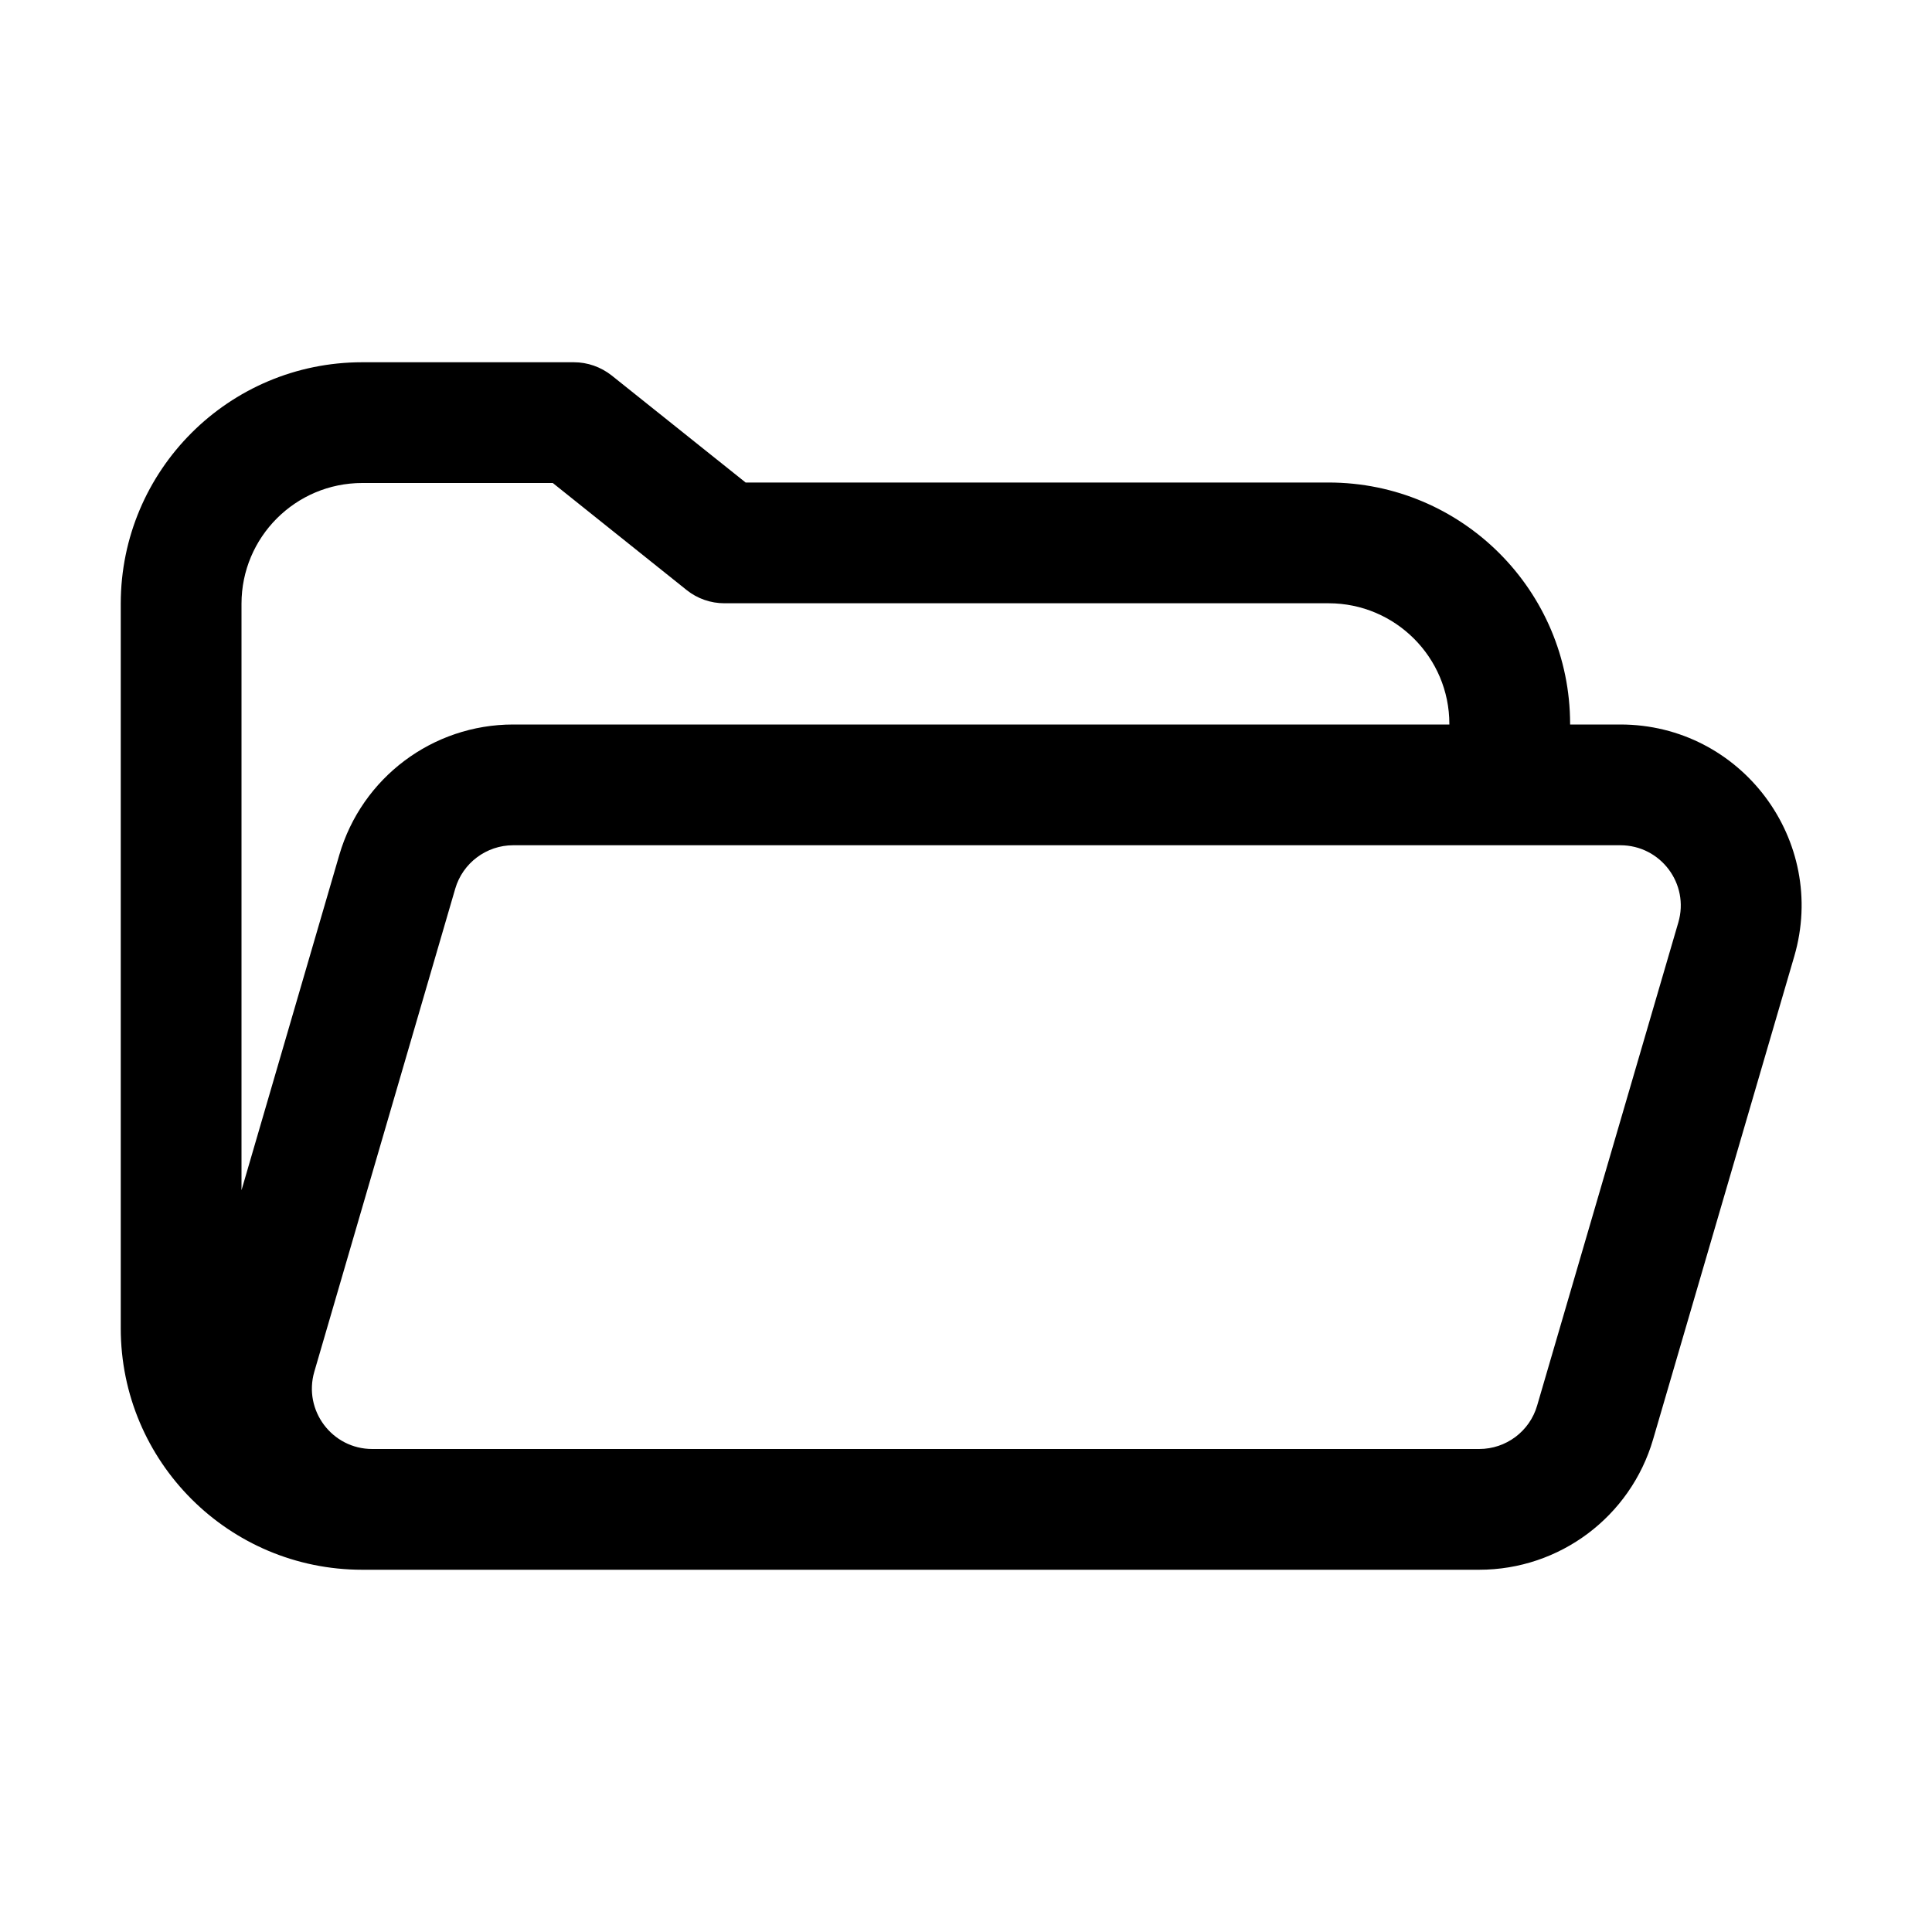 <svg xmlns="http://www.w3.org/2000/svg" viewBox="0 0 16 16" fill="none"><path d="M13.003 6V5.996C13.003 4.892 12.108 3.996 11.003 3.996H6.175L5.065 3.109C4.976 3.039 4.866 3 4.753 3H3C1.895 3 1 3.895 1 5V11C1 12.105 1.895 13 3 13H12.25C12.917 13 13.503 12.56 13.69 11.921L14.859 7.921C15.14 6.961 14.42 6 13.419 6H13.003ZM3 4H4.578L5.687 4.887C5.776 4.958 5.886 4.996 5.999 4.996H11.003C11.555 4.996 12.003 5.444 12.003 5.996V6H4.25C3.583 6 2.997 6.44 2.81 7.08L2 9.857V5C2 4.448 2.448 4 3 4ZM3.77 7.36C3.832 7.147 4.028 7 4.25 7H13.419C13.753 7 13.993 7.32 13.899 7.64L12.73 11.64C12.668 11.854 12.472 12 12.25 12H3.083C2.75 12 2.51 11.68 2.603 11.36L3.77 7.36Z" fill="currentColor"/></svg>